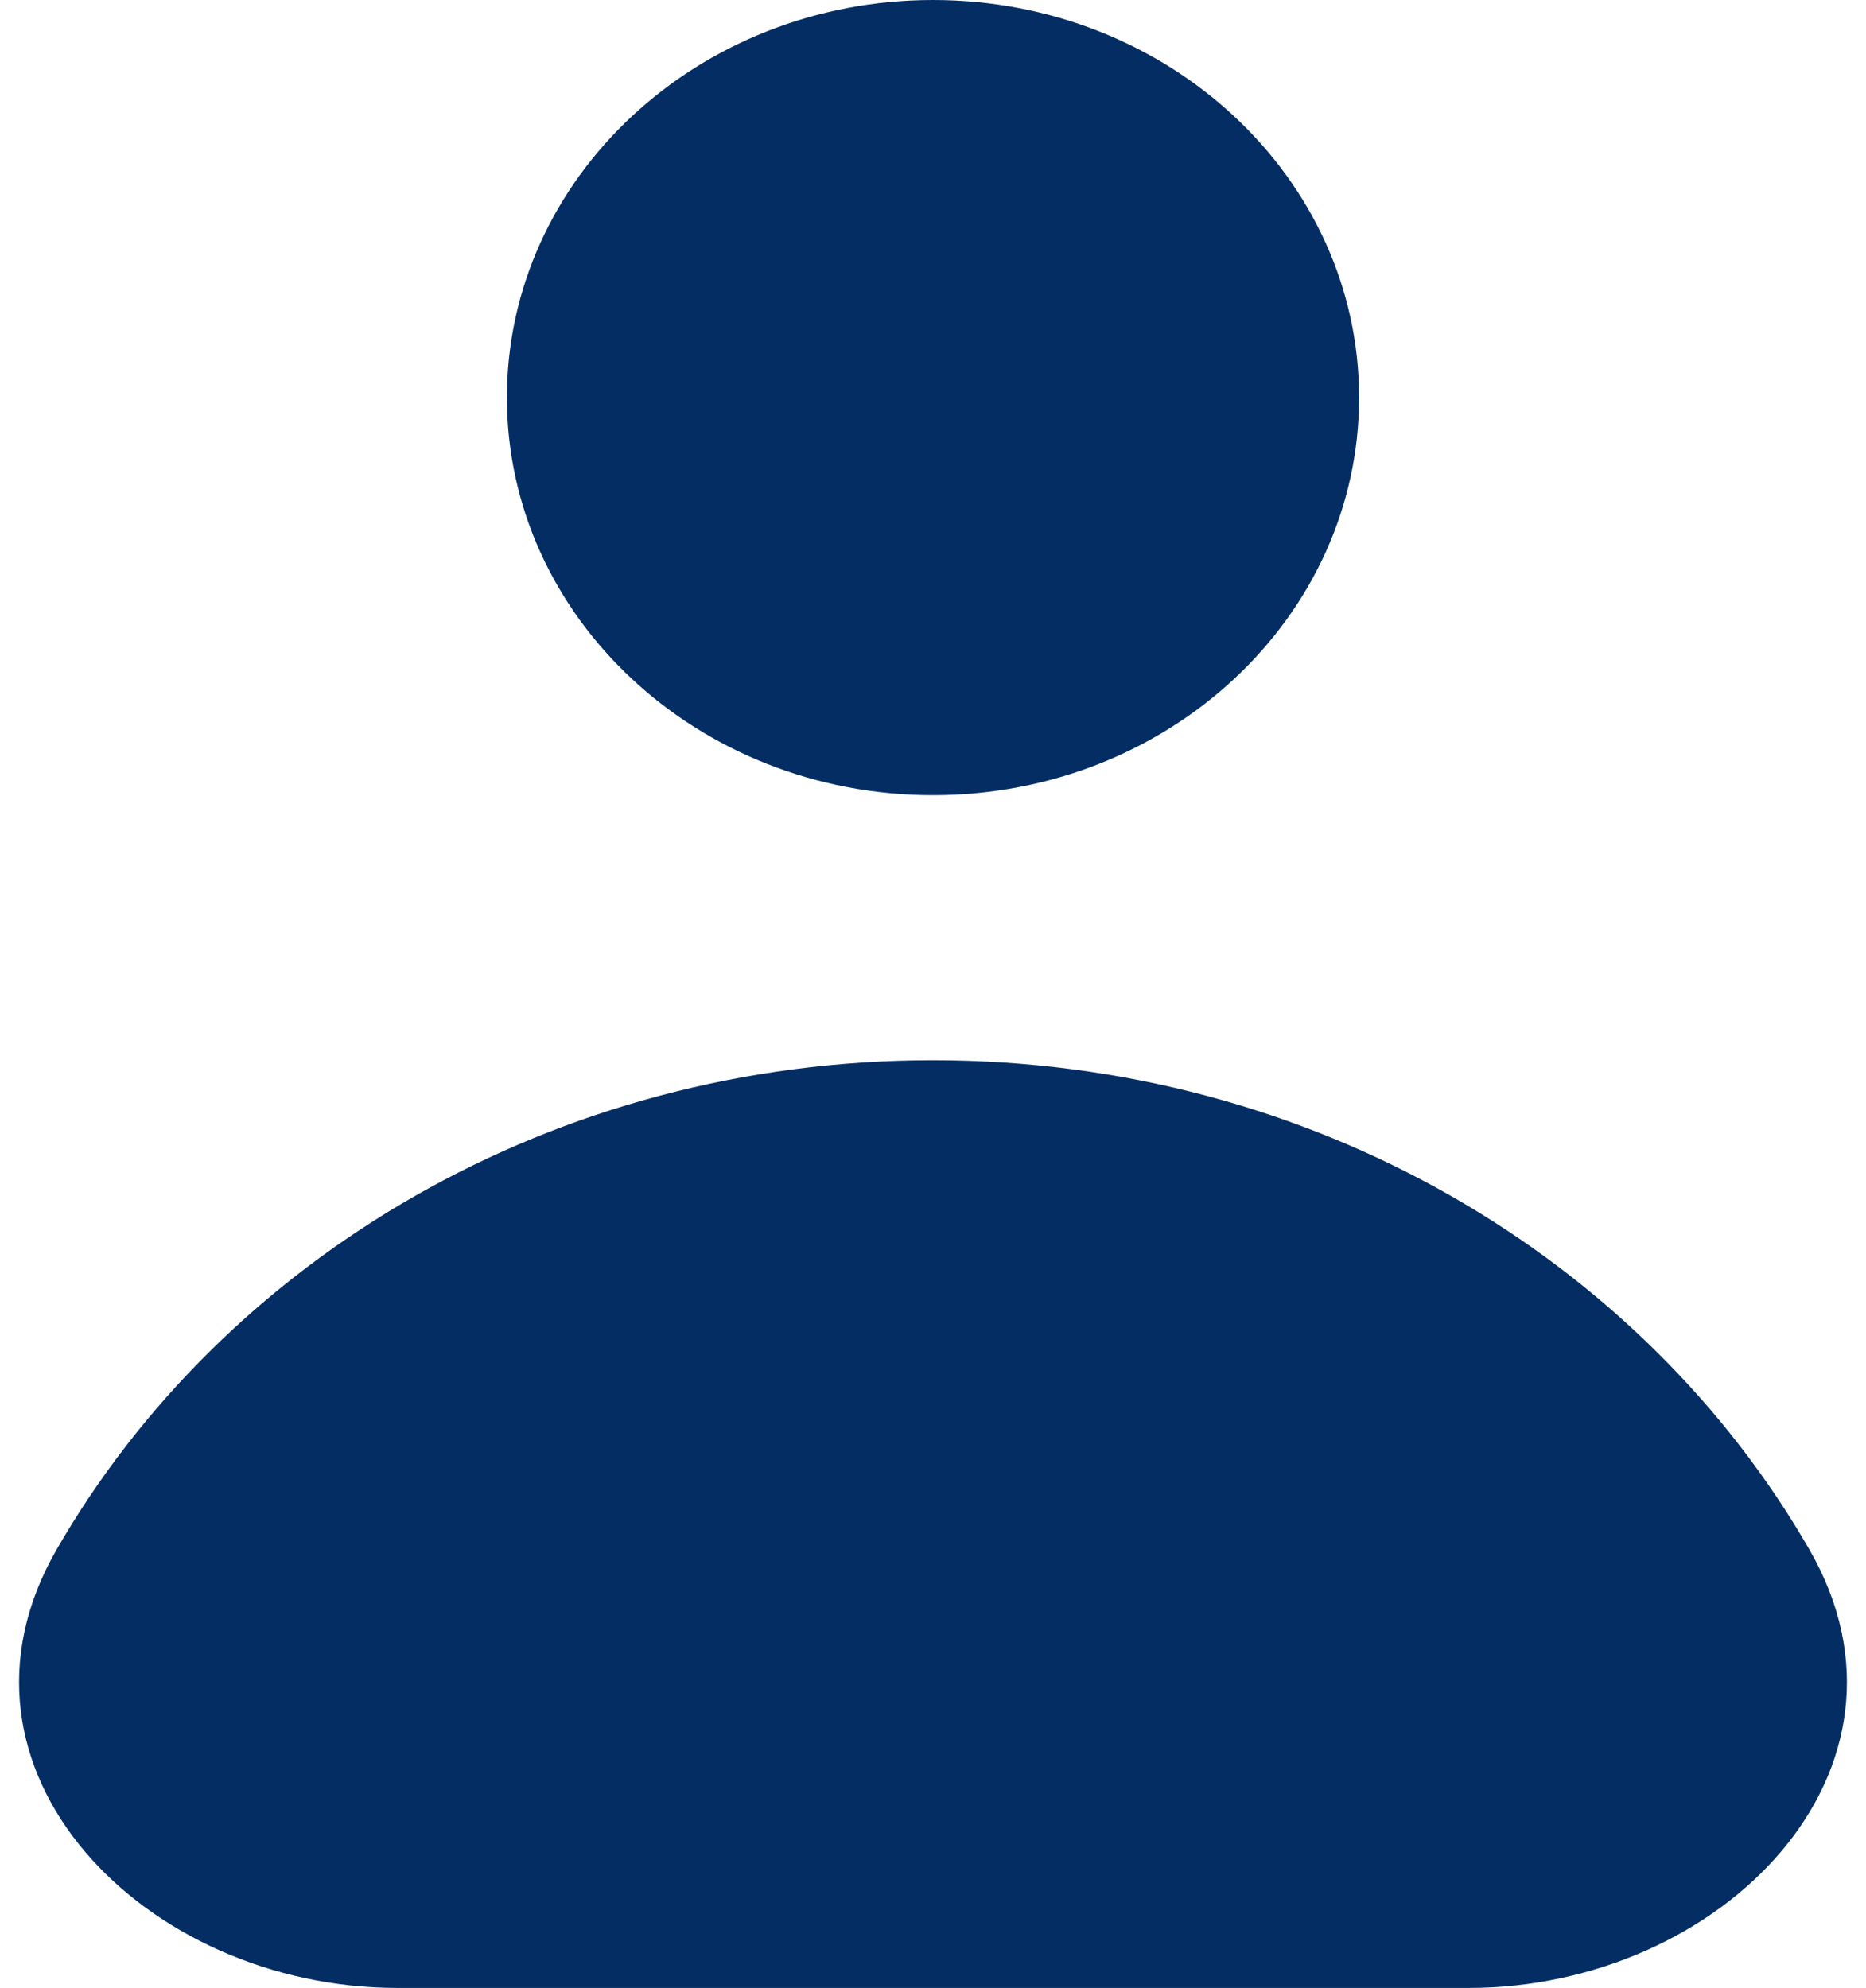 <svg width="61" height="65" viewBox="0 0 61 65" fill="none" xmlns="http://www.w3.org/2000/svg">
<path fill-rule="evenodd" clip-rule="evenodd" d="M30.5 26C38.193 26 44.429 20.18 44.429 13C44.429 5.82 38.193 0 30.5 0C22.808 0 16.571 5.82 16.571 13C16.571 20.18 22.808 26 30.5 26ZM13 65C4.716 65 -2.285 57.858 1.845 50.676C7.324 41.147 18.101 34.667 30.5 34.667C42.899 34.667 53.676 41.147 59.155 50.676C63.285 57.858 56.284 65 48 65H30.5H13Z" fill="#042E63"/>
</svg>

